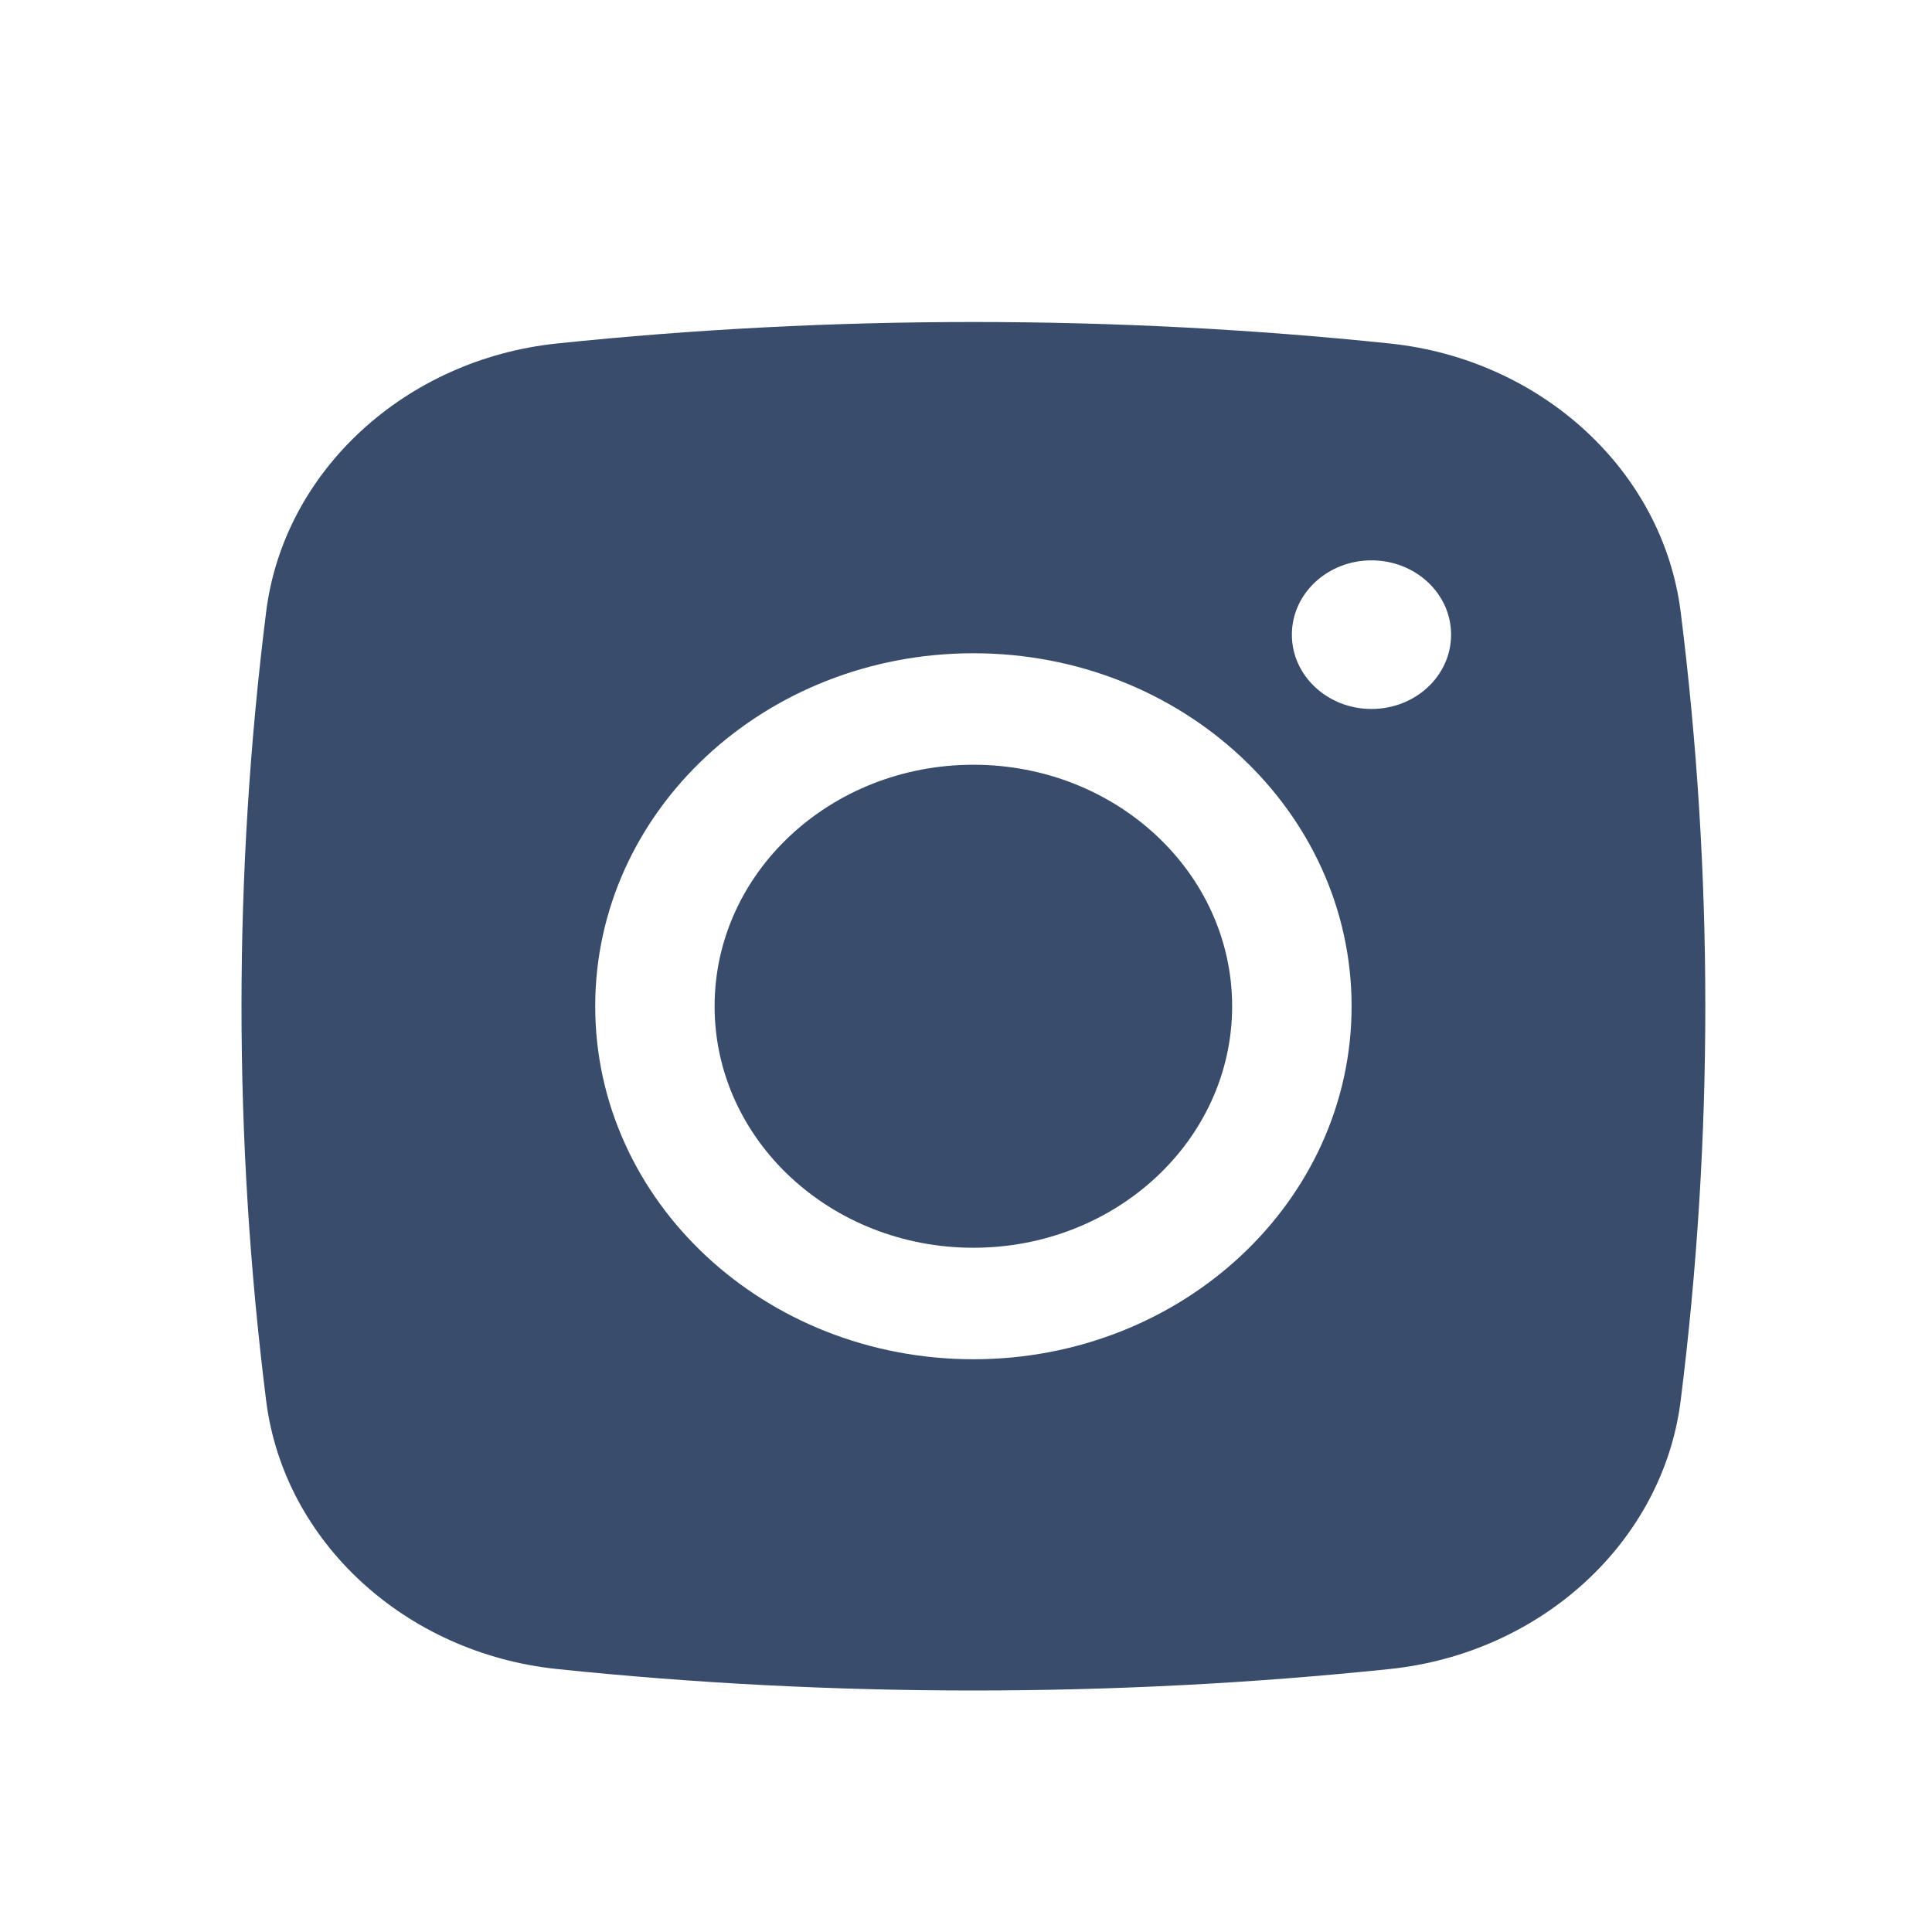 <svg width="24" height="24" viewBox="0 0 24 24" fill="none" xmlns="http://www.w3.org/2000/svg">
<mask id="mask0_77_2936" style="mask-type:alpha" maskUnits="userSpaceOnUse" x="0" y="0" width="24" height="24">
<rect width="24" height="24" fill="#D9D9D9"/>
</mask>
<g mask="url(#mask0_77_2936)">
<path d="M12.092 9.5C10.316 9.5 8.877 10.843 8.877 12.5C8.877 14.157 10.316 15.5 12.092 15.5C13.867 15.5 15.306 14.157 15.306 12.5C15.306 10.843 13.867 9.5 12.092 9.5Z" fill="#394C6C"/>
<path fill-rule="evenodd" clip-rule="evenodd" d="M6.918 4.267C10.329 3.911 13.855 3.911 17.265 4.267C19.143 4.463 20.657 5.844 20.878 7.602C21.286 10.856 21.286 14.144 20.878 17.398C20.657 19.157 19.143 20.537 17.265 20.733C13.855 21.089 10.329 21.089 6.918 20.733C5.041 20.537 3.526 19.157 3.306 17.398C2.898 14.144 2.898 10.856 3.306 7.602C3.526 5.844 5.041 4.463 6.918 4.267ZM17.037 6.961C16.491 6.961 16.048 7.374 16.048 7.884C16.048 8.394 16.491 8.807 17.037 8.807C17.584 8.807 18.026 8.394 18.026 7.884C18.026 7.374 17.584 6.961 17.037 6.961ZM7.394 12.5C7.394 10.078 9.497 8.115 12.092 8.115C14.687 8.115 16.79 10.078 16.79 12.5C16.79 14.922 14.687 16.885 12.092 16.885C9.497 16.885 7.394 14.922 7.394 12.5Z" fill="#394C6C"/>
</g>
</svg>
